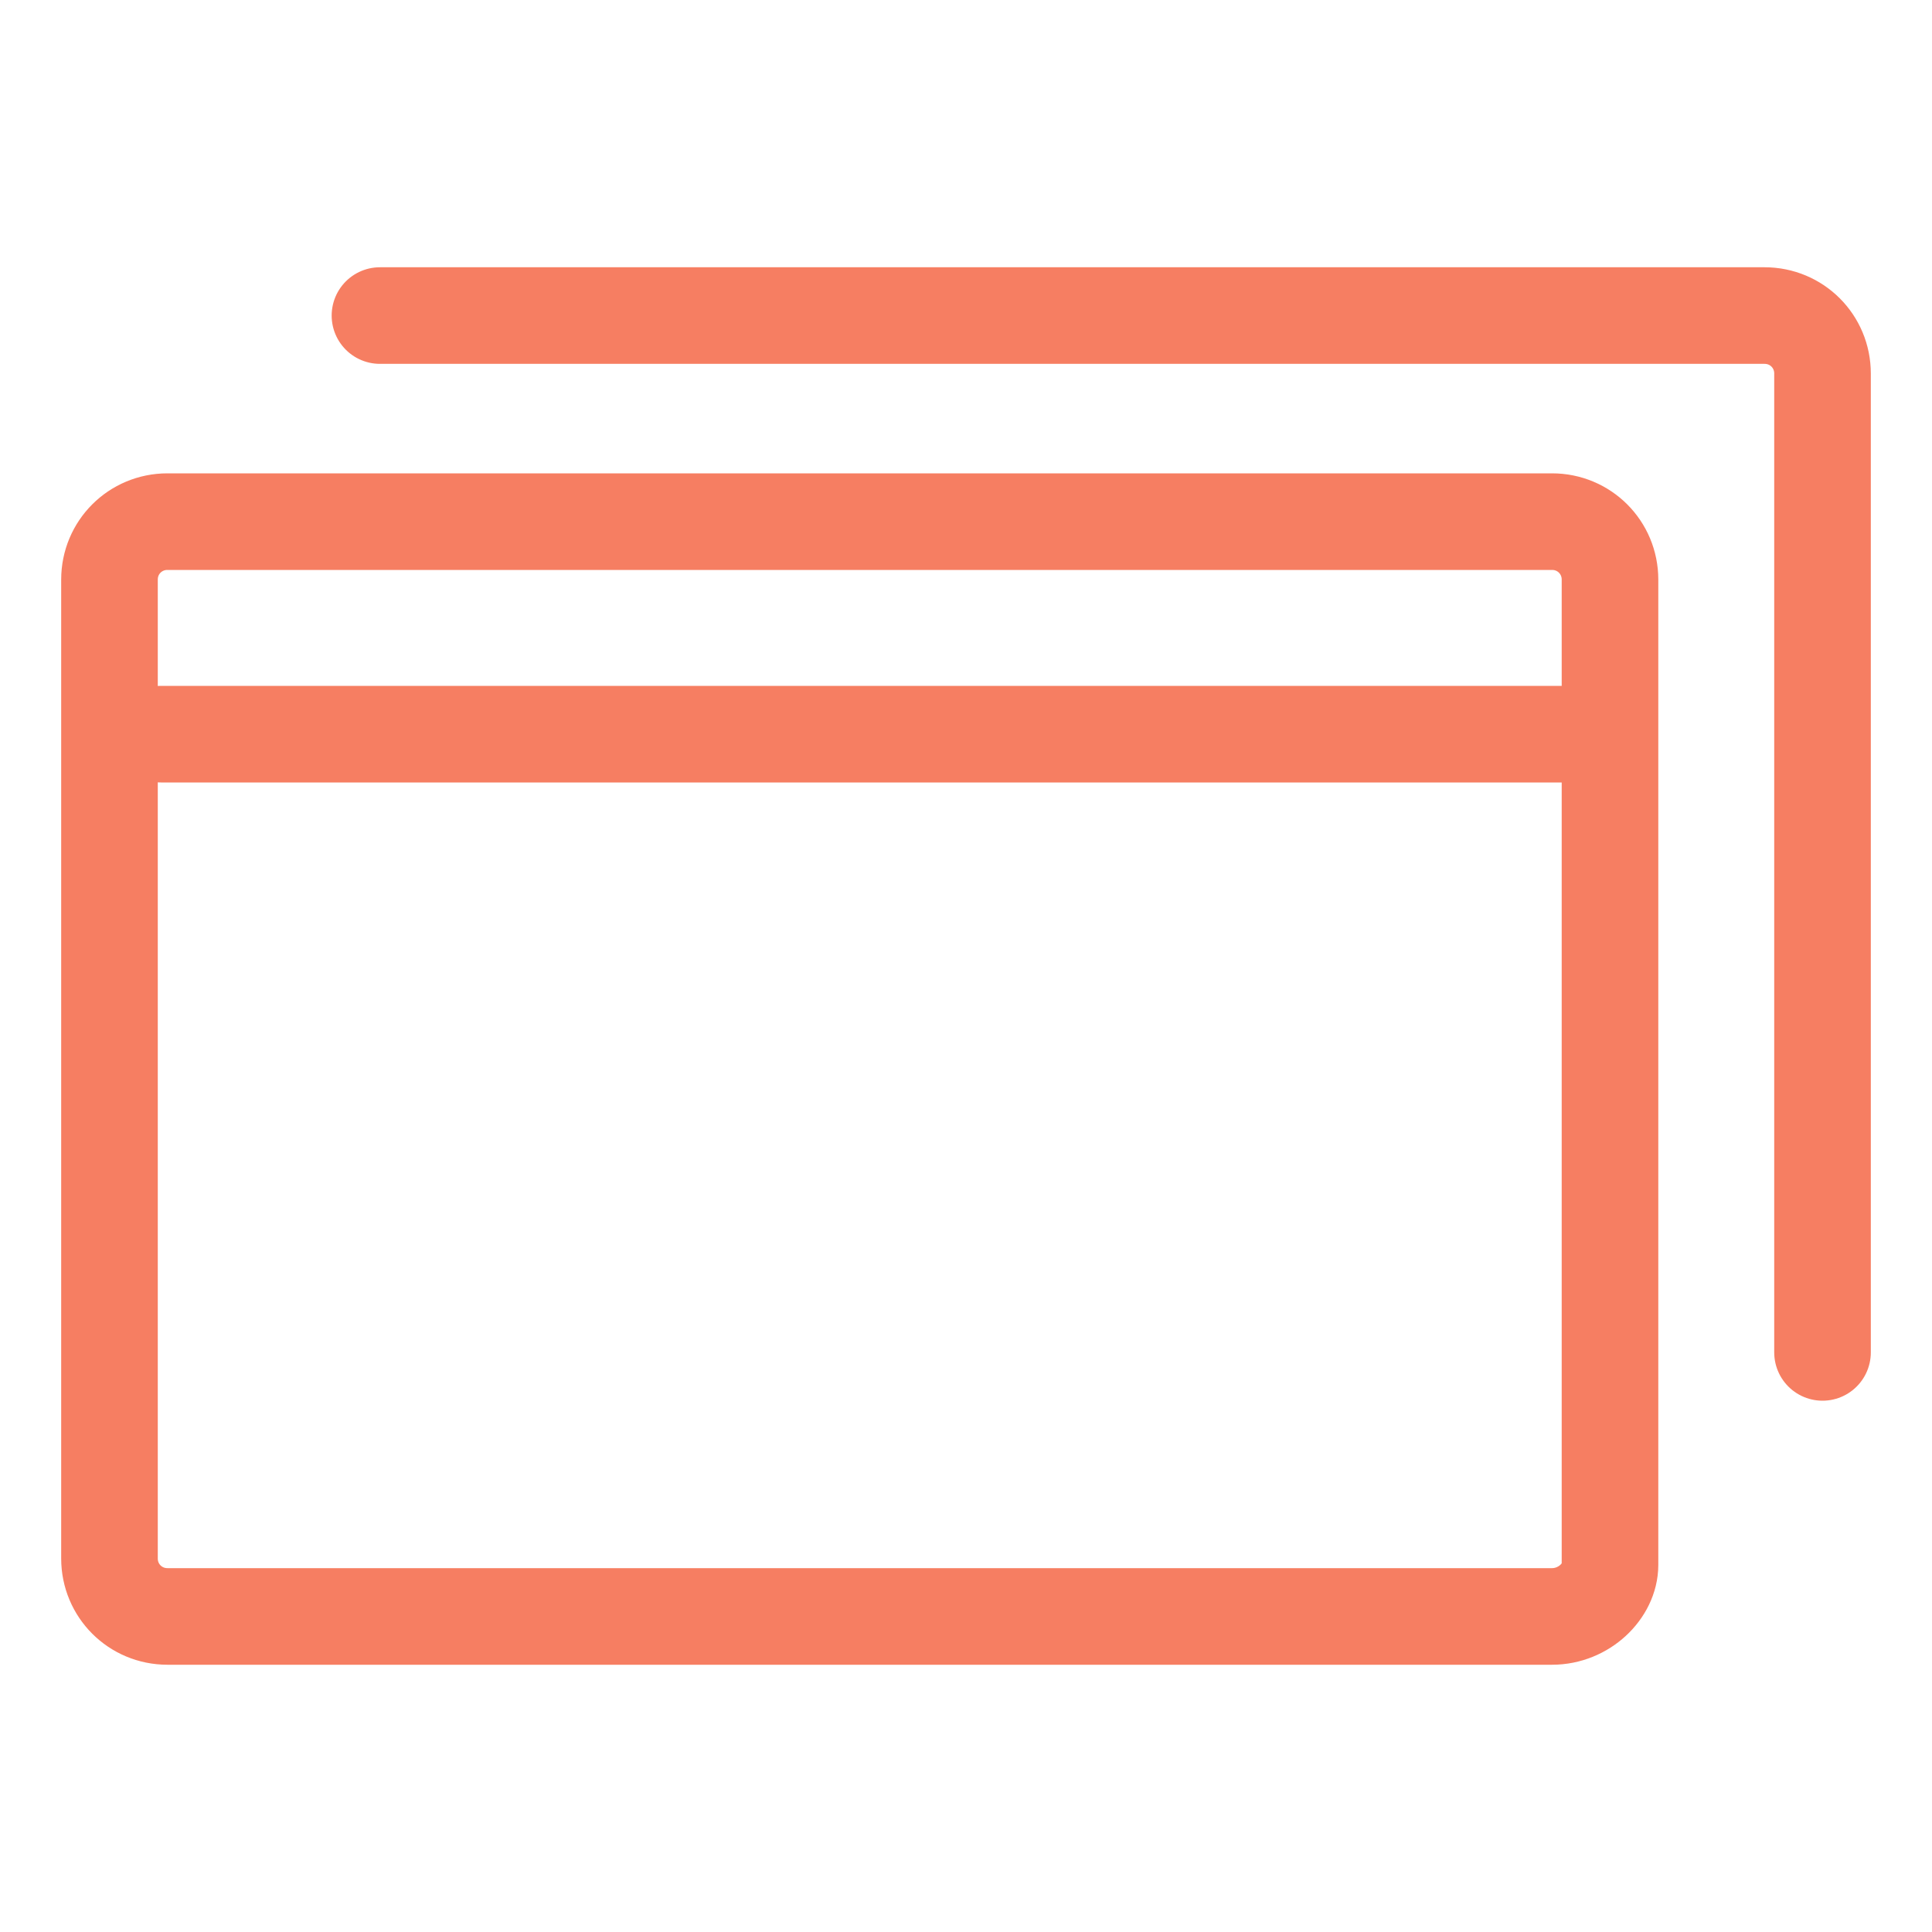 <svg version="1.1" id="レイヤー_1" xmlns="http://www.w3.org/2000/svg" xmlns:xlink="http://www.w3.org/1999/xlink" x="0px" y="0px" viewBox="0 0 30 30" style="enable-background:new 0 0 30 30;" xml:space="preserve">
<style type="text/css">
	.st0{fill:none;stroke:#F67E62;stroke-width:1.5;stroke-linecap:round;stroke-linejoin:round;stroke-miterlimit:10;}
</style>
<g>
	<path stroke="currentColor" fill="transparent" class="st0" d="M24.1,25.1H2.6c-0.5,0-0.9-0.4-0.9-0.9V9c0-0.5,0.4-0.9,0.9-0.9h21.5C24.6,8.1,25,8.5,25,9v15.3
		C25,24.7,24.6,25.1,24.1,25.1z"/>
	<path stroke="currentColor" fill="transparent" class="st0" d="M5.9,4.9h21.5c0.5,0,0.9,0.4,0.9,0.9V21"/>
	<line stroke="currentColor" fill="transparent" class="st0" x1="2.5" y1="11.4" x2="24.3" y2="11.4"/>
</g>
</svg>
